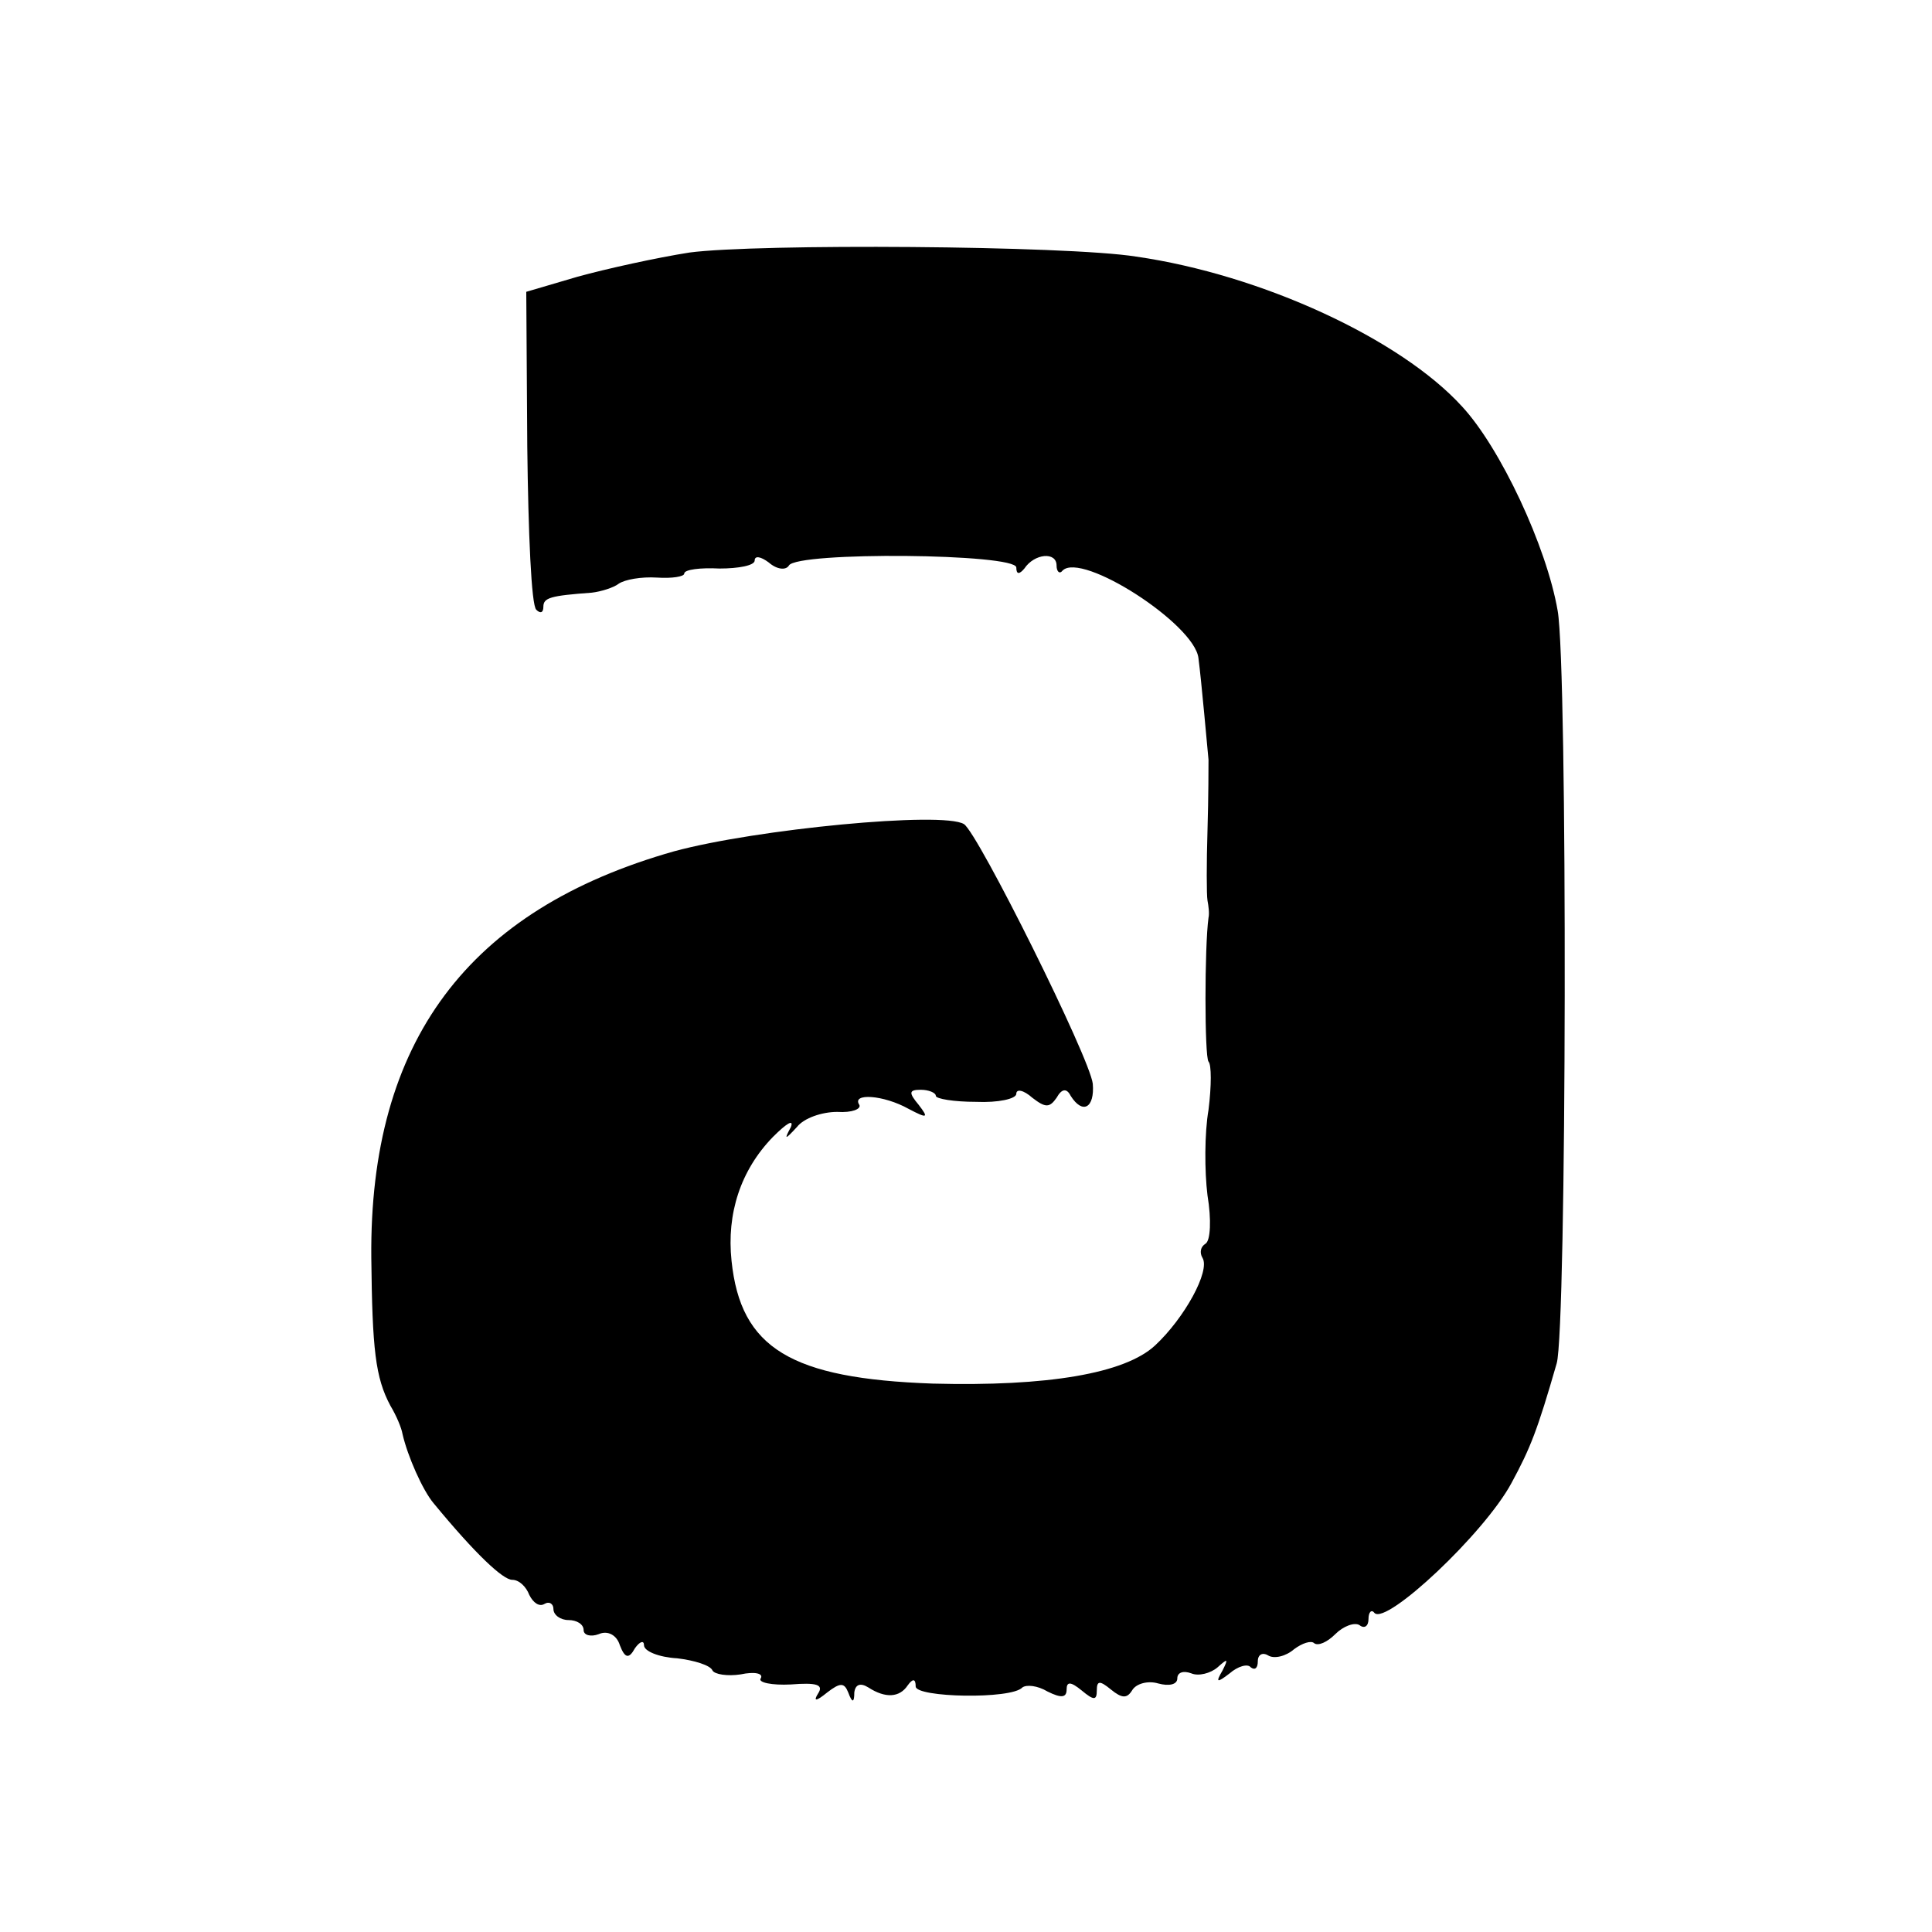 <?xml version="1.0" standalone="no"?>
<!DOCTYPE svg PUBLIC "-//W3C//DTD SVG 20010904//EN"
 "http://www.w3.org/TR/2001/REC-SVG-20010904/DTD/svg10.dtd">
<svg version="1.0" xmlns="http://www.w3.org/2000/svg"
 width="192pt" height="192pt" viewBox="0 0 192 192"
 preserveAspectRatio="xMidYMid meet">
<g transform="translate(0,192) scale(0.1,-0.1)"
fill="#000000" stroke="none">
<path d="M685 1669 c-32 -5 -82 -16 -111 -24 l-51 -15 1 -154 c1 -85 4 -158 9
-162 4 -4 7 -3 7 3 0 9 7 11 48 14 9 1 22 5 27 9 6 4 22 7 38 6 15 -1 27 1 27
4 0 4 16 6 35 5 19 0 35 3 35 8 0 5 6 4 14 -2 8 -7 17 -8 20 -3 8 14 226 12
226 -2 0 -7 3 -7 8 -1 10 15 32 17 32 3 0 -6 3 -9 6 -5 19 19 131 -53 135 -87
3 -23 9 -91 10 -101 0 -5 0 -37 -1 -70 -1 -33 -1 -64 0 -70 1 -5 2 -13 1 -17
-4 -29 -4 -138 0 -143 3 -3 3 -24 0 -48 -4 -23 -4 -61 -1 -85 4 -24 3 -45 -2
-48 -5 -3 -6 -9 -3 -14 8 -13 -18 -60 -47 -87 -30 -28 -107 -41 -221 -38 -141
5 -191 35 -200 122 -5 47 9 90 41 123 14 14 21 18 18 10 -7 -13 -6 -13 6 0 7
9 25 15 40 15 15 -1 24 3 22 7 -8 12 24 10 49 -4 19 -10 20 -9 10 4 -10 12
-10 15 2 15 8 0 15 -3 15 -6 0 -3 18 -6 40 -6 22 -1 40 3 40 8 0 5 7 4 16 -4
13 -10 17 -10 24 0 5 9 10 10 14 2 12 -19 24 -12 22 12 -3 26 -114 249 -128
258 -21 13 -207 -5 -288 -27 -205 -58 -303 -189 -301 -404 1 -91 4 -119 19
-147 6 -10 11 -22 12 -28 5 -22 20 -56 31 -69 42 -51 69 -76 78 -76 7 0 14 -7
17 -15 4 -8 10 -12 15 -9 5 3 9 0 9 -5 0 -6 7 -11 15 -11 8 0 15 -4 15 -10 0
-5 7 -7 15 -4 9 4 18 -1 21 -11 5 -13 9 -14 15 -3 5 7 9 8 9 3 0 -6 15 -12 33
-13 17 -2 33 -7 35 -12 2 -4 15 -6 28 -4 14 3 23 1 20 -4 -3 -4 11 -7 30 -6
25 2 33 0 27 -9 -5 -8 -2 -8 9 1 13 10 17 10 21 0 4 -11 6 -10 6 0 1 8 6 10
14 5 17 -11 31 -10 39 2 5 7 8 7 8 -1 0 -11 95 -13 106 -1 4 3 15 2 25 -4 14
-7 19 -6 19 2 0 8 4 8 15 -1 12 -10 15 -10 15 0 0 10 3 10 14 1 11 -9 16 -9
21 -1 4 7 16 10 26 7 11 -3 19 -1 19 5 0 6 6 8 14 5 7 -3 19 0 26 6 10 9 11 9
5 -3 -7 -12 -6 -13 7 -3 8 7 18 10 21 6 4 -3 7 -1 7 6 0 7 5 9 10 6 6 -4 18
-1 26 6 8 6 17 9 20 6 4 -3 13 1 21 9 8 8 19 12 24 9 5 -4 9 -1 9 6 0 7 3 10
6 6 12 -12 109 79 136 129 19 35 26 53 45 119 10 33 11 692 1 748 -11 64 -57
162 -95 203 -61 67 -199 131 -324 149 -69 11 -377 13 -444 4z"/>
</g>
</svg>

